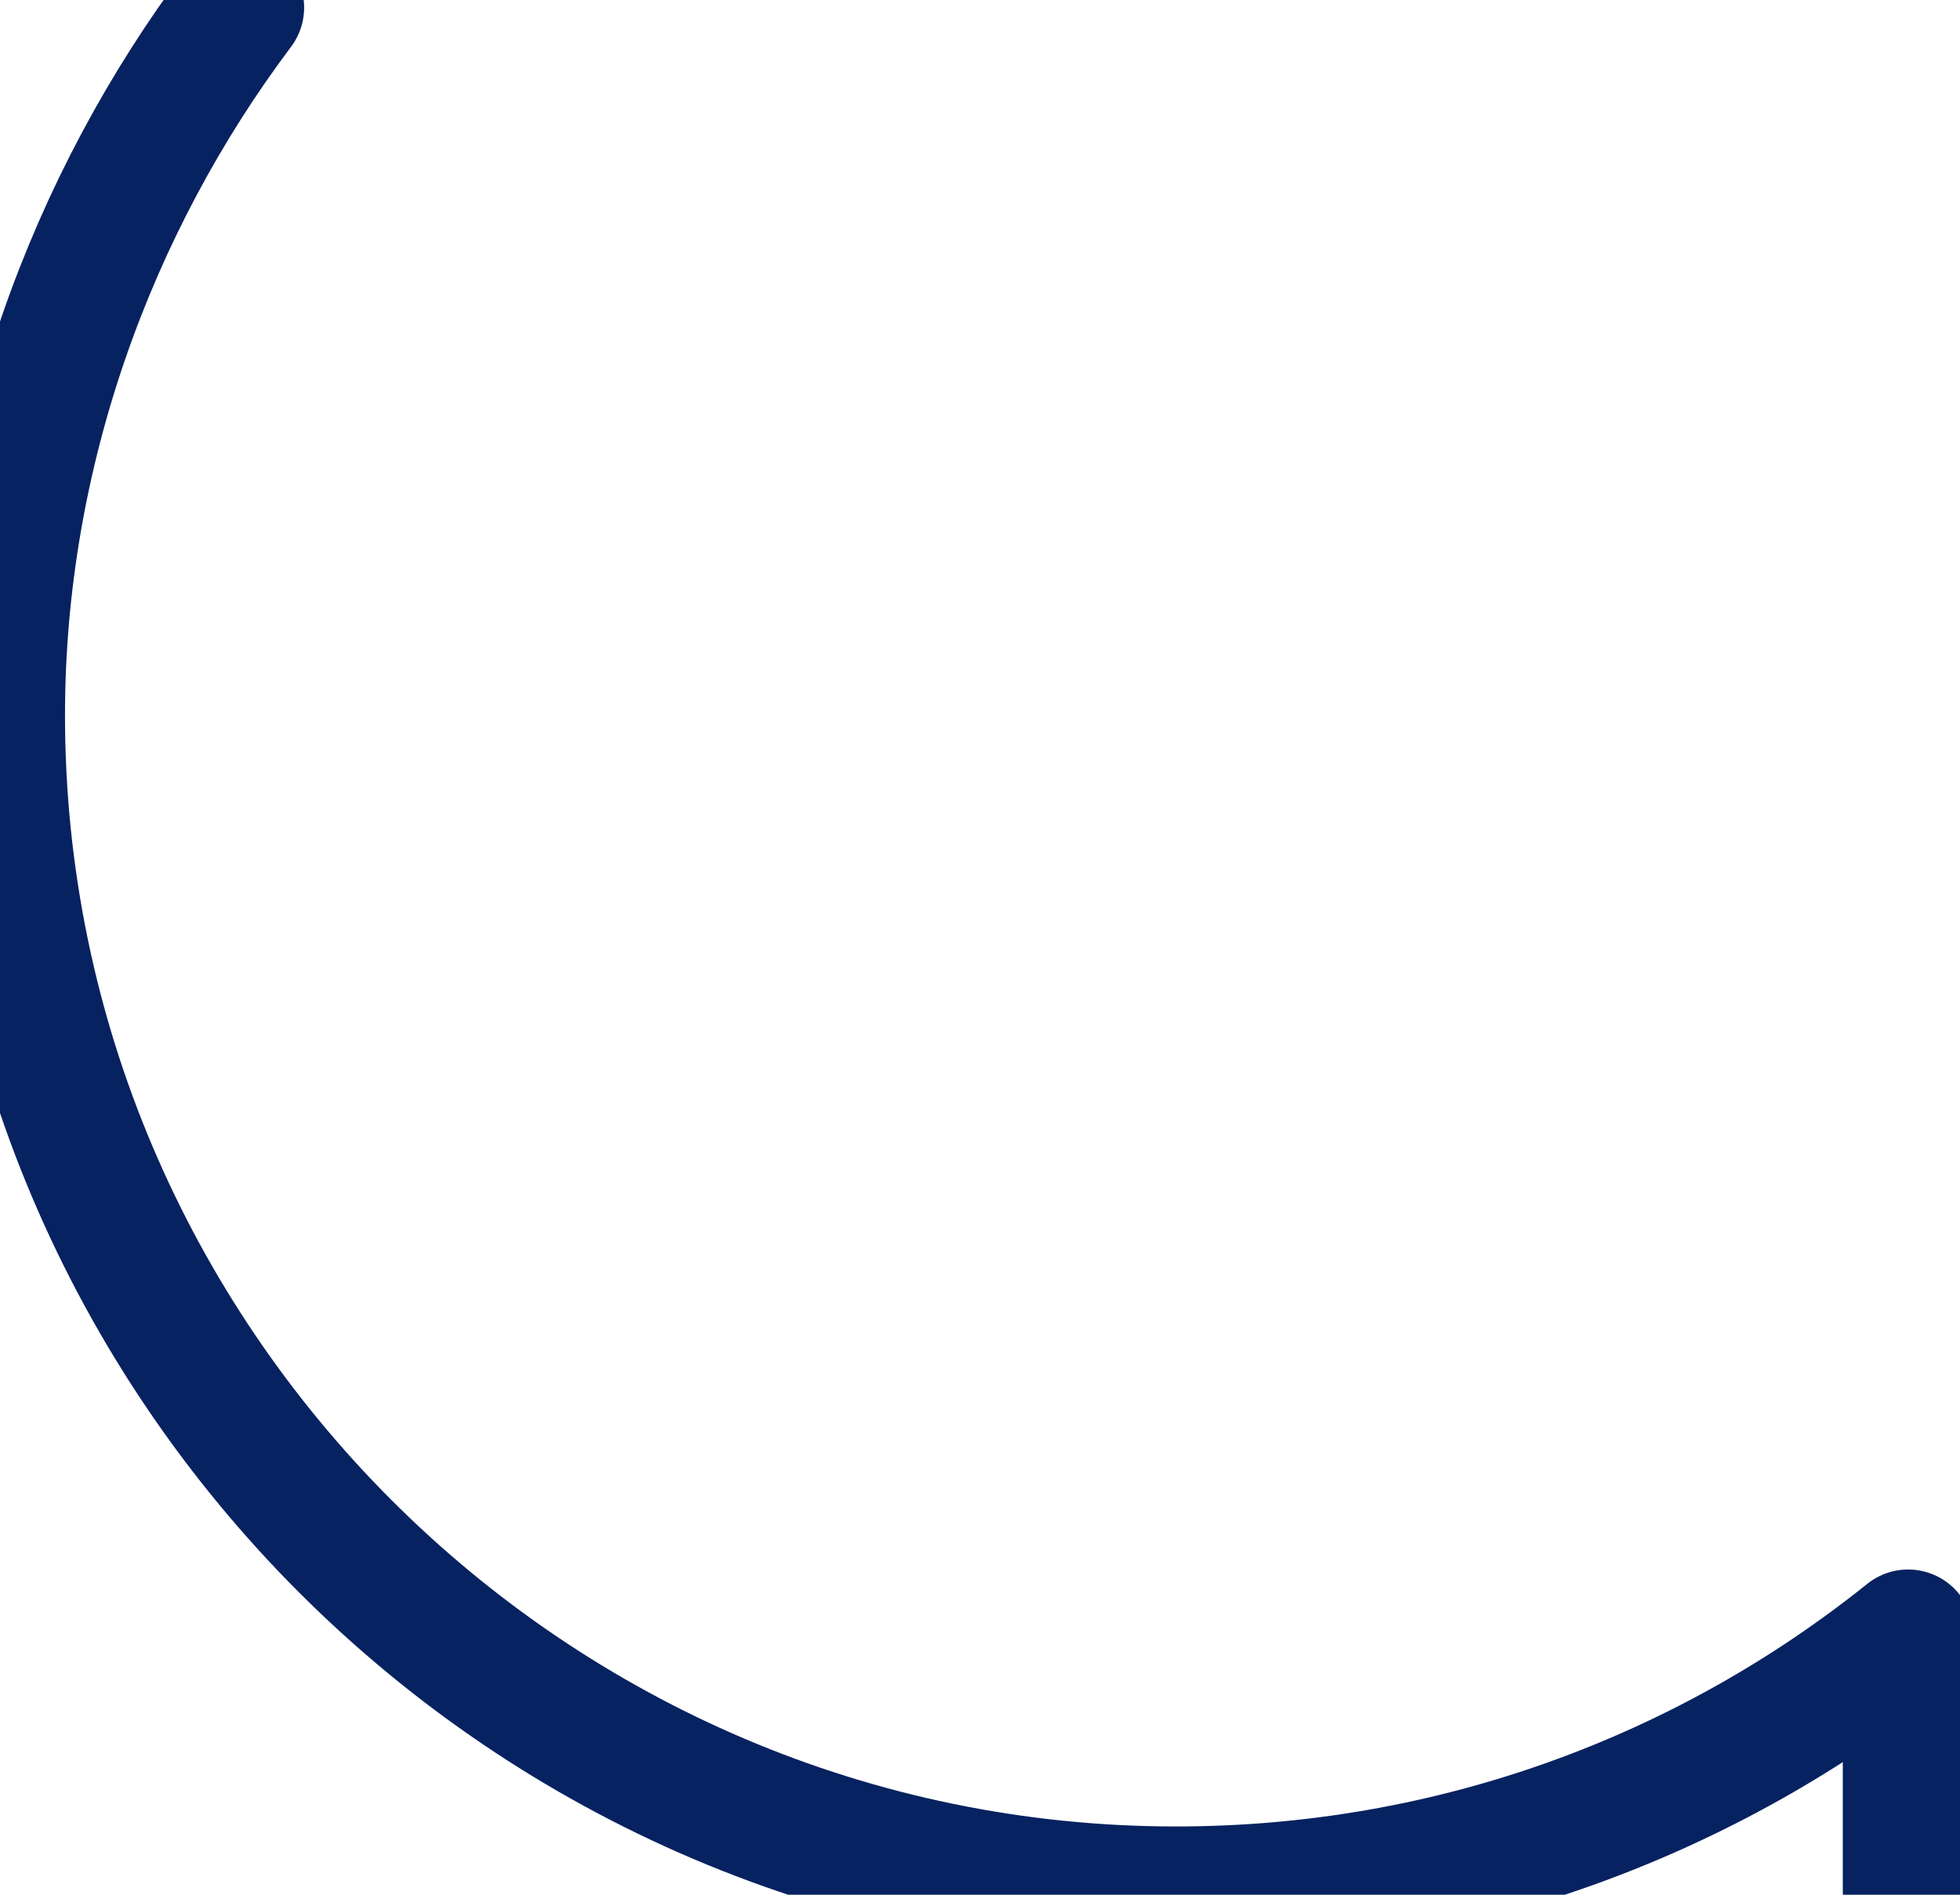 <svg width="30" height="29" viewBox="0 0 30 29" fill="none" xmlns="http://www.w3.org/2000/svg">
<path d="M29.206 28.955V25.022C26.137 27.483 22.24 28.955 18 28.955C8.098 28.955 -0.005 20.852 -0.005 10.95C-0.005 6.913 1.404 3.113 3.655 0.116" stroke="#072260" stroke-width="2" stroke-miterlimit="10" stroke-linecap="round" stroke-linejoin="round"/>
</svg>
